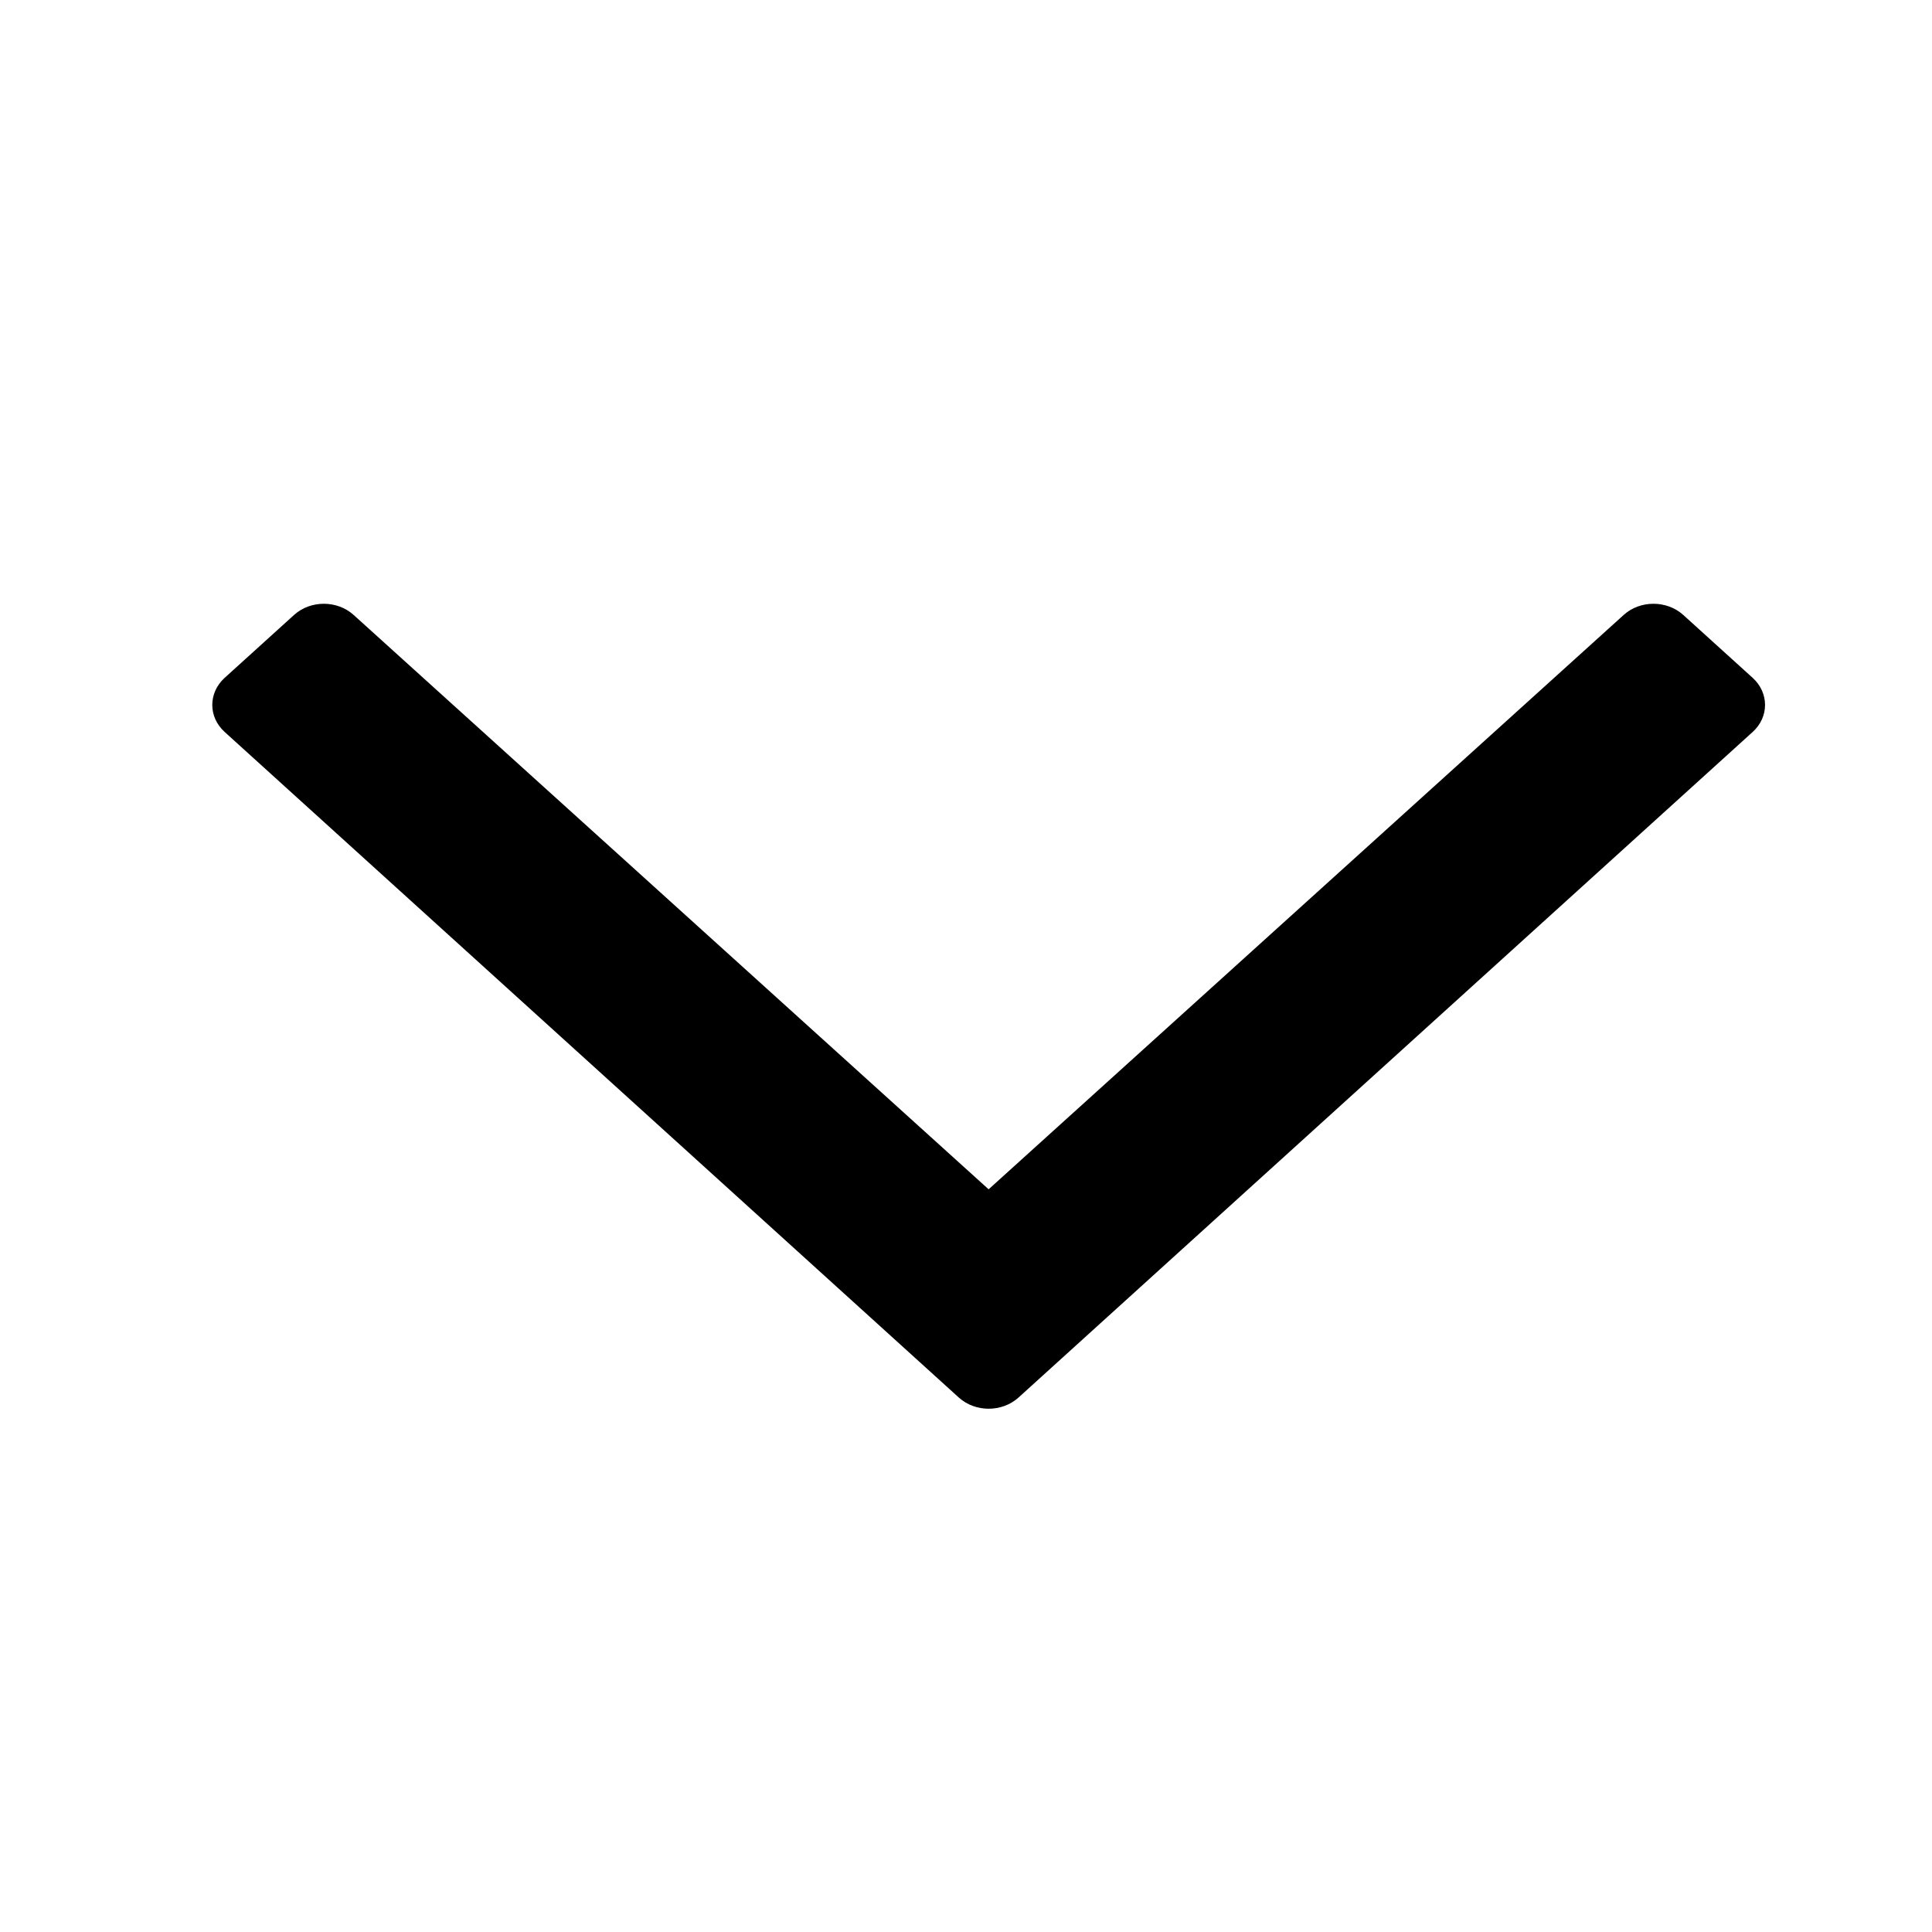 <svg width="24" height="24" viewBox="0 0 24 24" fill="none" xmlns="http://www.w3.org/2000/svg">
<path d="M21.773 8.421L20.91 7.639C20.705 7.454 20.374 7.454 20.17 7.639L12.281 14.774L4.393 7.639C4.188 7.454 3.857 7.454 3.653 7.639L2.79 8.421C2.586 8.607 2.586 8.907 2.79 9.092L11.911 17.361C12.116 17.546 12.447 17.546 12.652 17.361L21.773 9.092C21.977 8.907 21.977 8.607 21.773 8.421V8.421Z" fill="black"/>
</svg>
